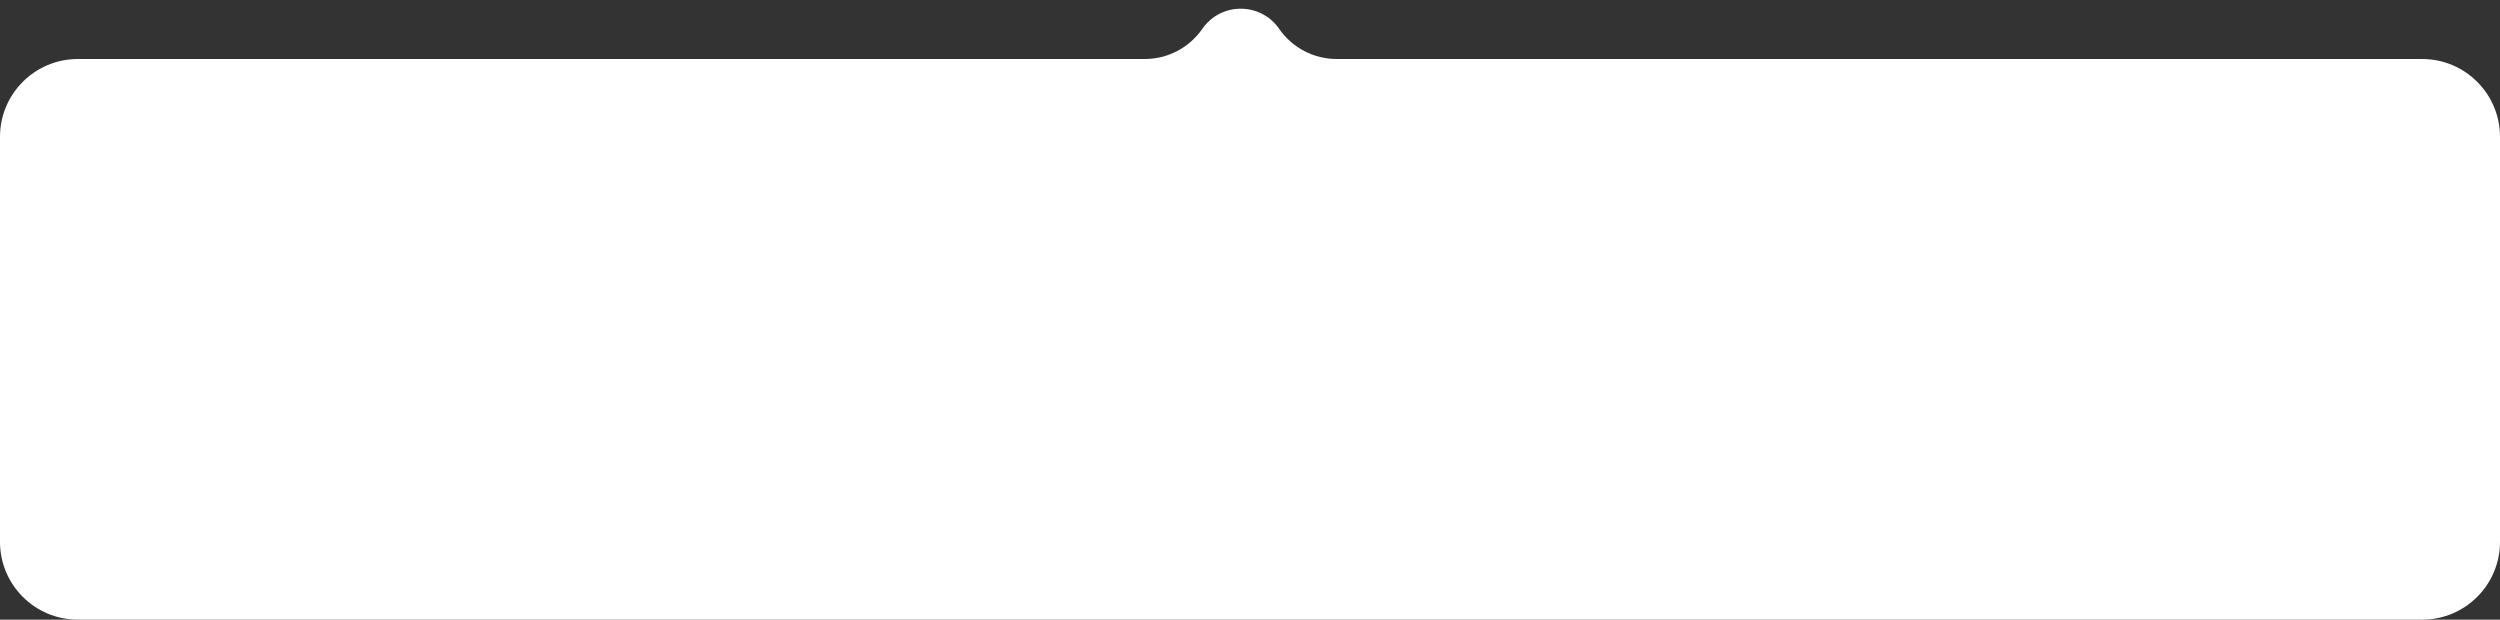 <?xml version="1.0" encoding="UTF-8"?> <svg xmlns="http://www.w3.org/2000/svg" width="234" height="58" viewBox="0 0 234 58" fill="none"><rect x="0" y="0" width="234" height="58" fill="#333333" stroke="none"/> <path fill-rule="evenodd" clip-rule="evenodd" d="M234 12.81C234 8.786 230.738 5.524 226.714 5.524L125.12 5.524C122.984 5.524 120.982 4.484 119.754 2.736L119.711 2.674C117.97 0.196 114.297 0.196 112.556 2.674L112.513 2.736C111.285 4.484 109.283 5.524 107.147 5.524L7.286 5.524C3.262 5.524 -3.48419e-07 8.786 -5.24319e-07 12.81L-2.18114e-06 50.714C-2.35704e-06 54.738 3.262 58 7.286 58L226.714 58C230.738 58 234 54.738 234 50.714L234 12.81Z" fill="white"></path> </svg> 